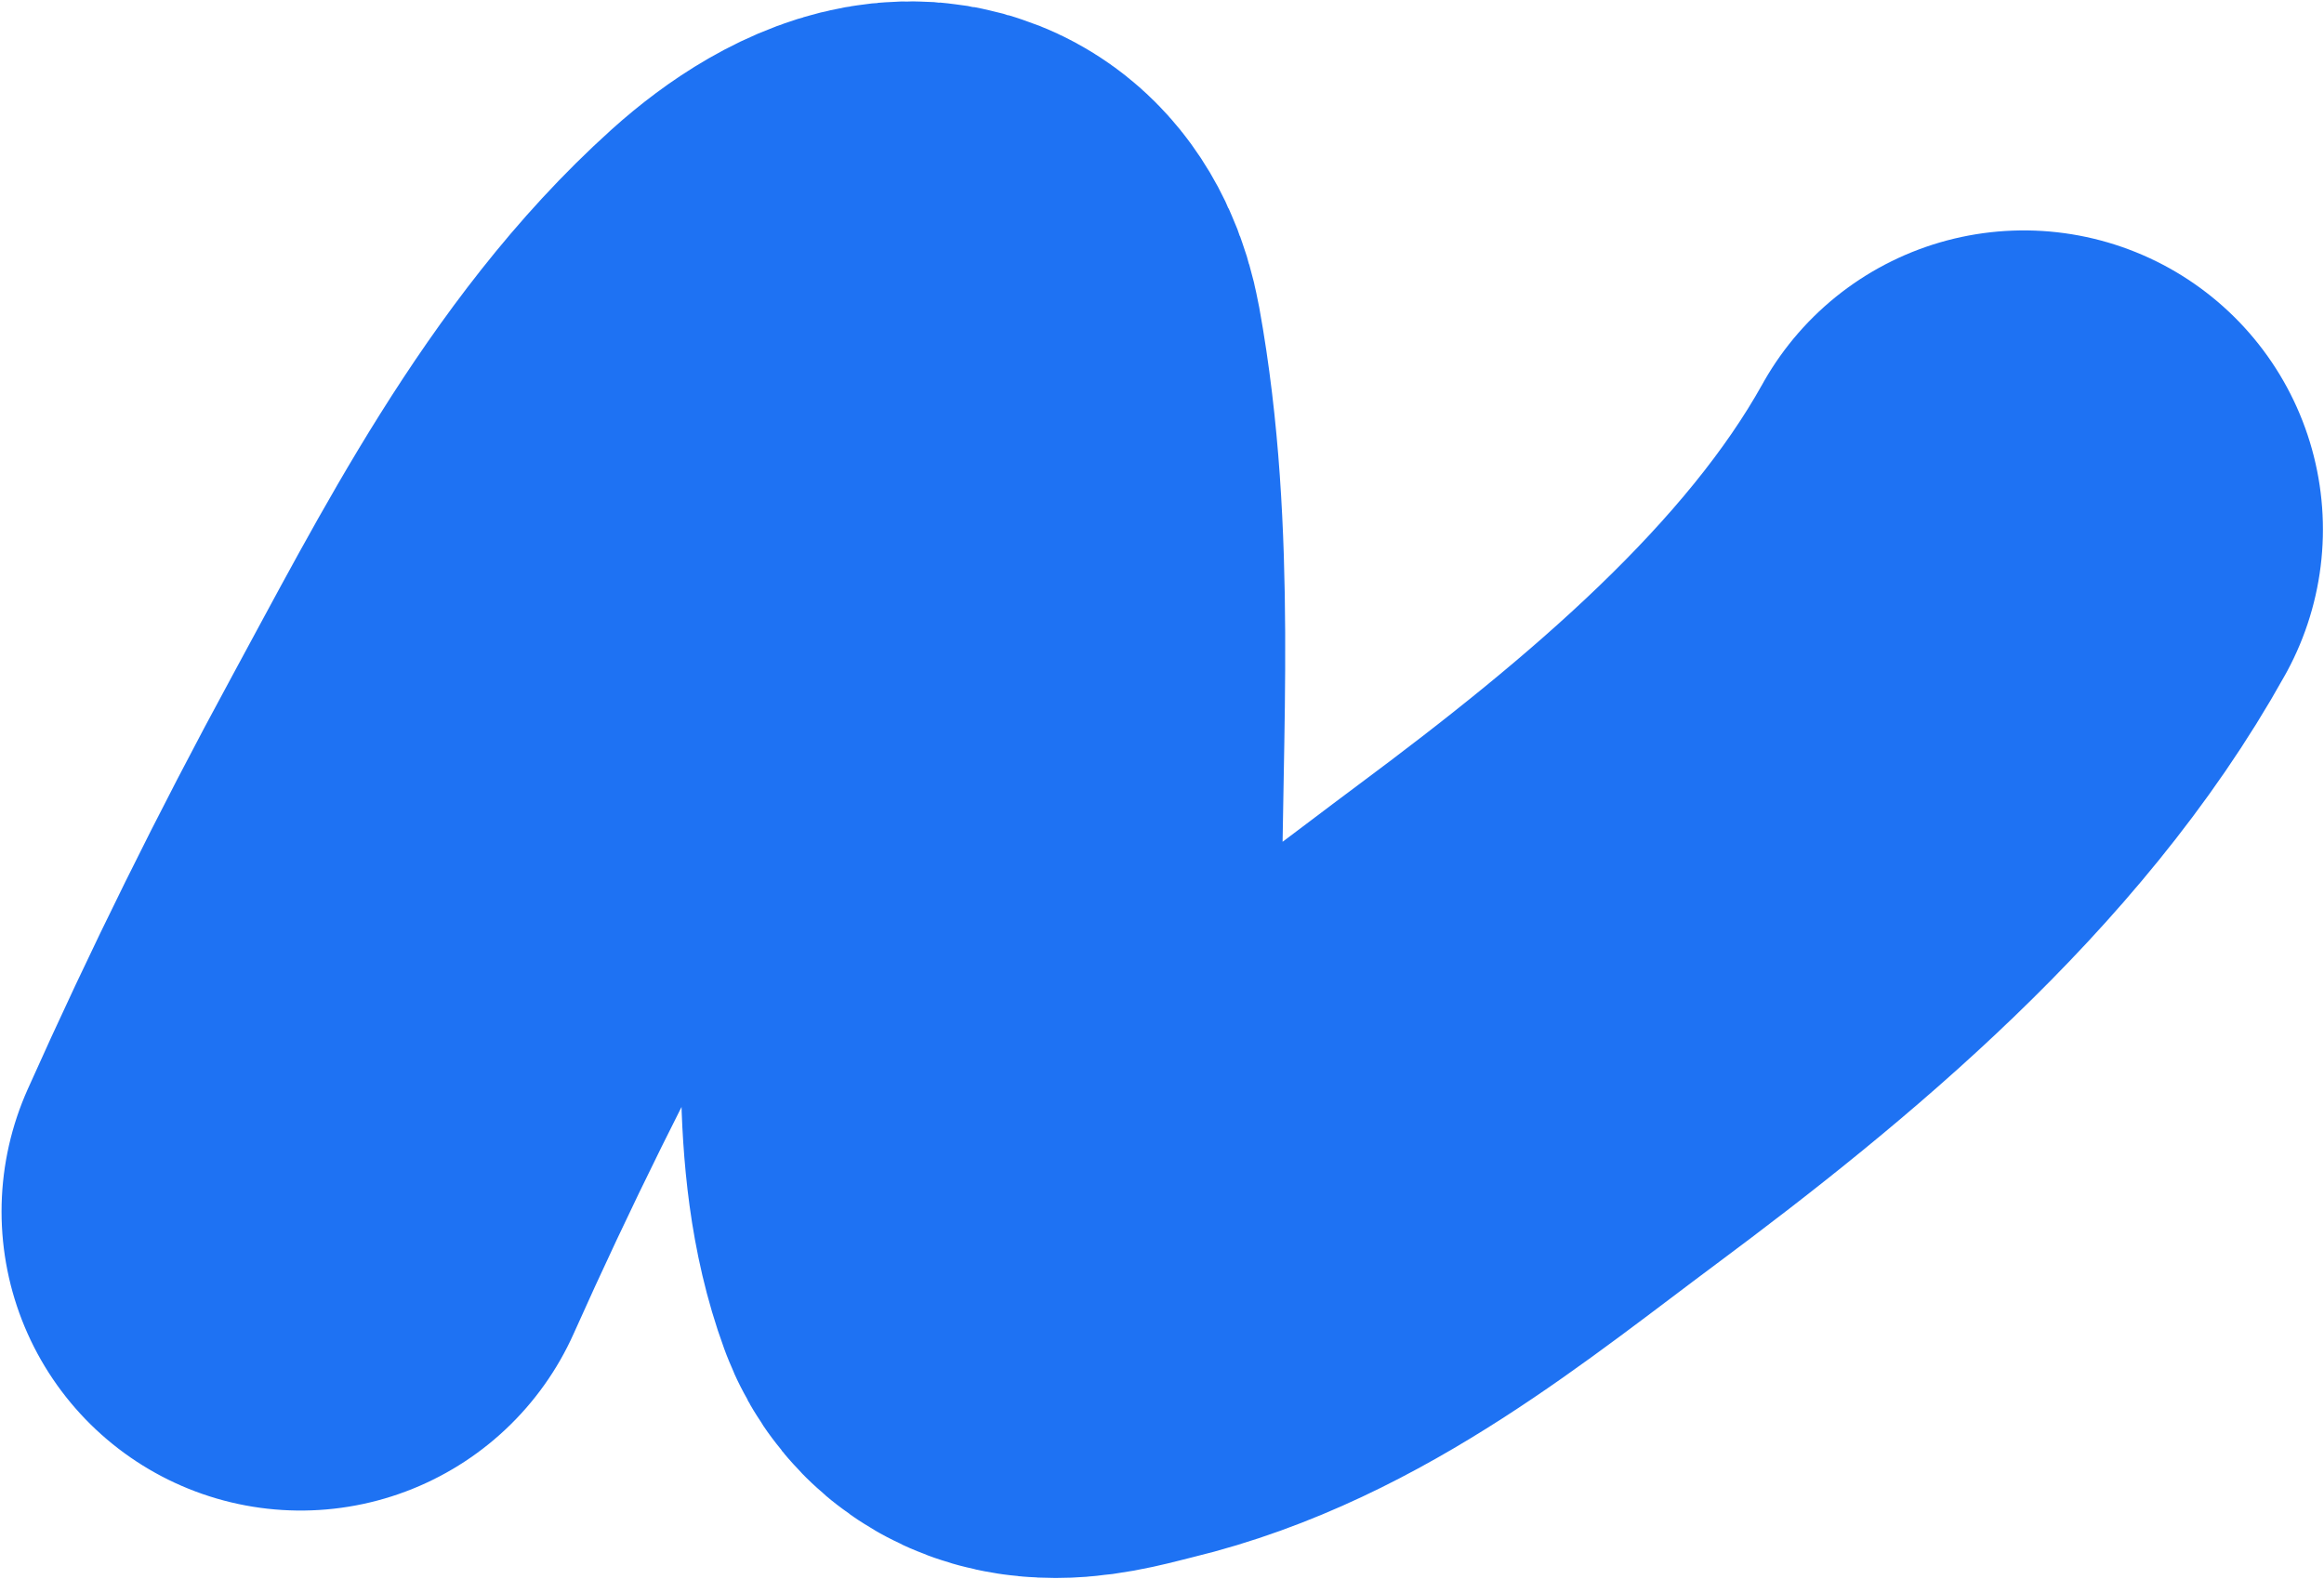 <?xml version="1.0" encoding="UTF-8"?> <svg xmlns="http://www.w3.org/2000/svg" width="1554" height="1056" viewBox="0 0 1554 1056" fill="none"> <path d="M201.036 810.318C240.683 721.585 283.971 634.102 330.362 548.741C388.683 441.431 450.038 318.764 542.874 235.173C581.891 200.041 633.627 177.532 645.23 241.347C666.914 360.608 657.253 487.106 657.253 607.555C657.253 678.84 647.074 765.037 672.2 833.714C684.436 867.16 723.791 853.575 749.536 847.361C855.179 821.861 942.831 748.504 1028.33 684.891C1148.16 595.743 1279.26 487.325 1353.28 354.102" stroke="#1E72F3" stroke-width="400" stroke-linecap="round"></path> </svg> 
